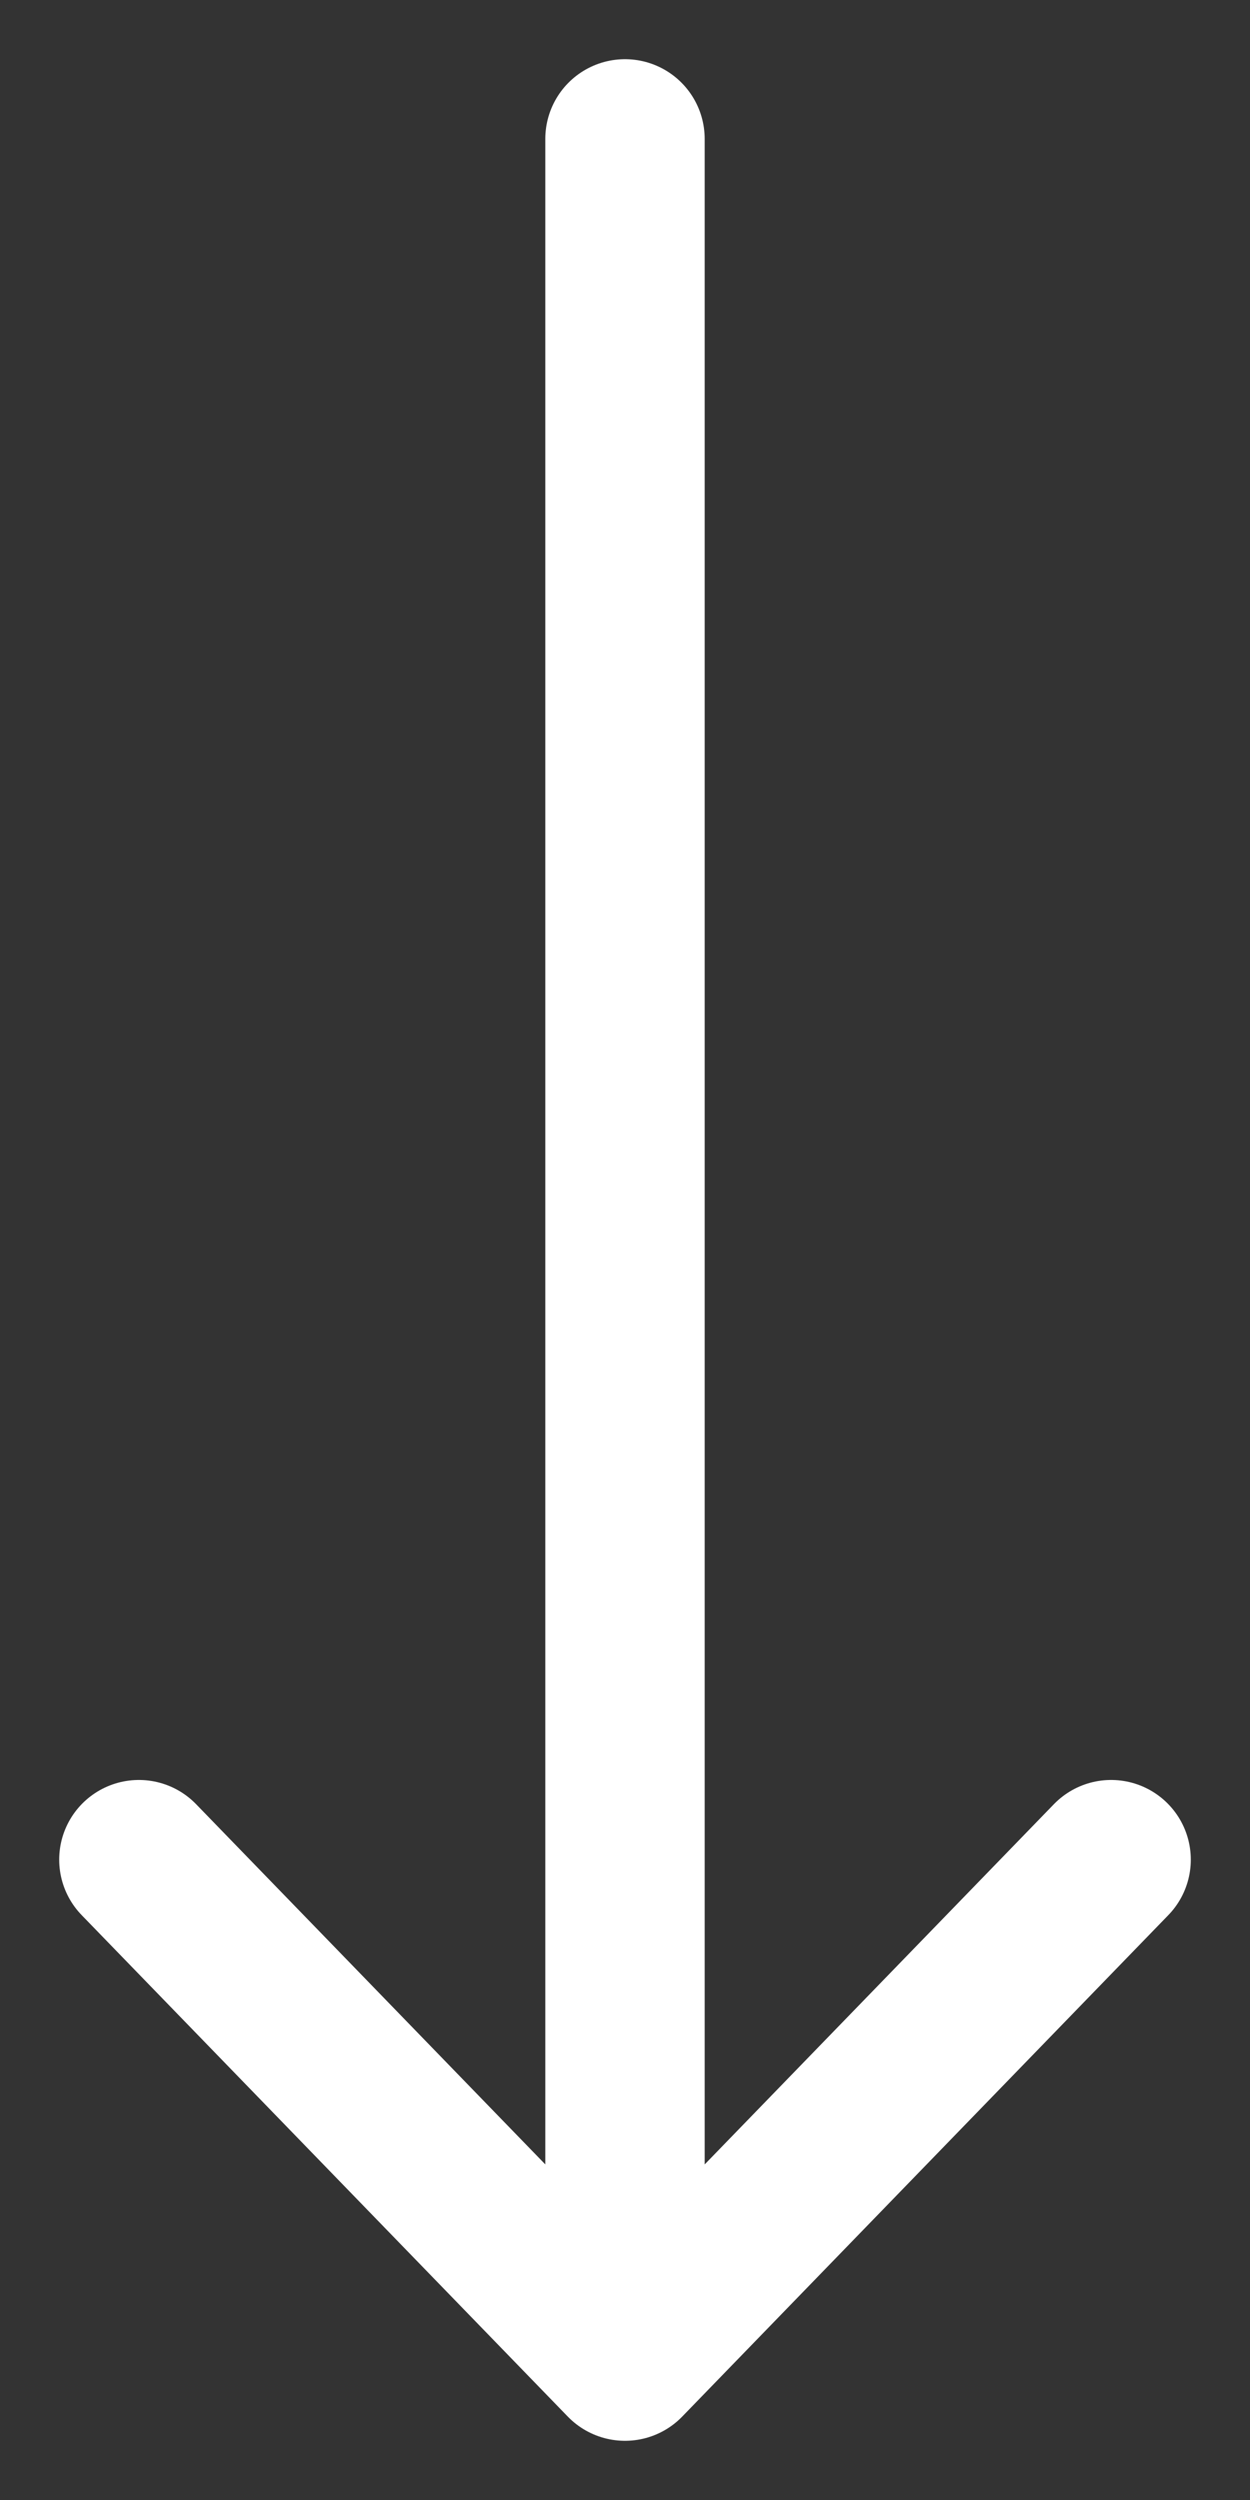 <svg width="18" height="36" viewBox="0 0 18 36" fill="none" xmlns="http://www.w3.org/2000/svg">
<rect x="0" y="0" width="18" height="36" fill="#333333" stroke="none"/>
<path d="M2 26.779L9 34L16 26.779M9 32.997V2" stroke="white" stroke-width="2.295" stroke-linecap="round" stroke-linejoin="round"/>
</svg>
